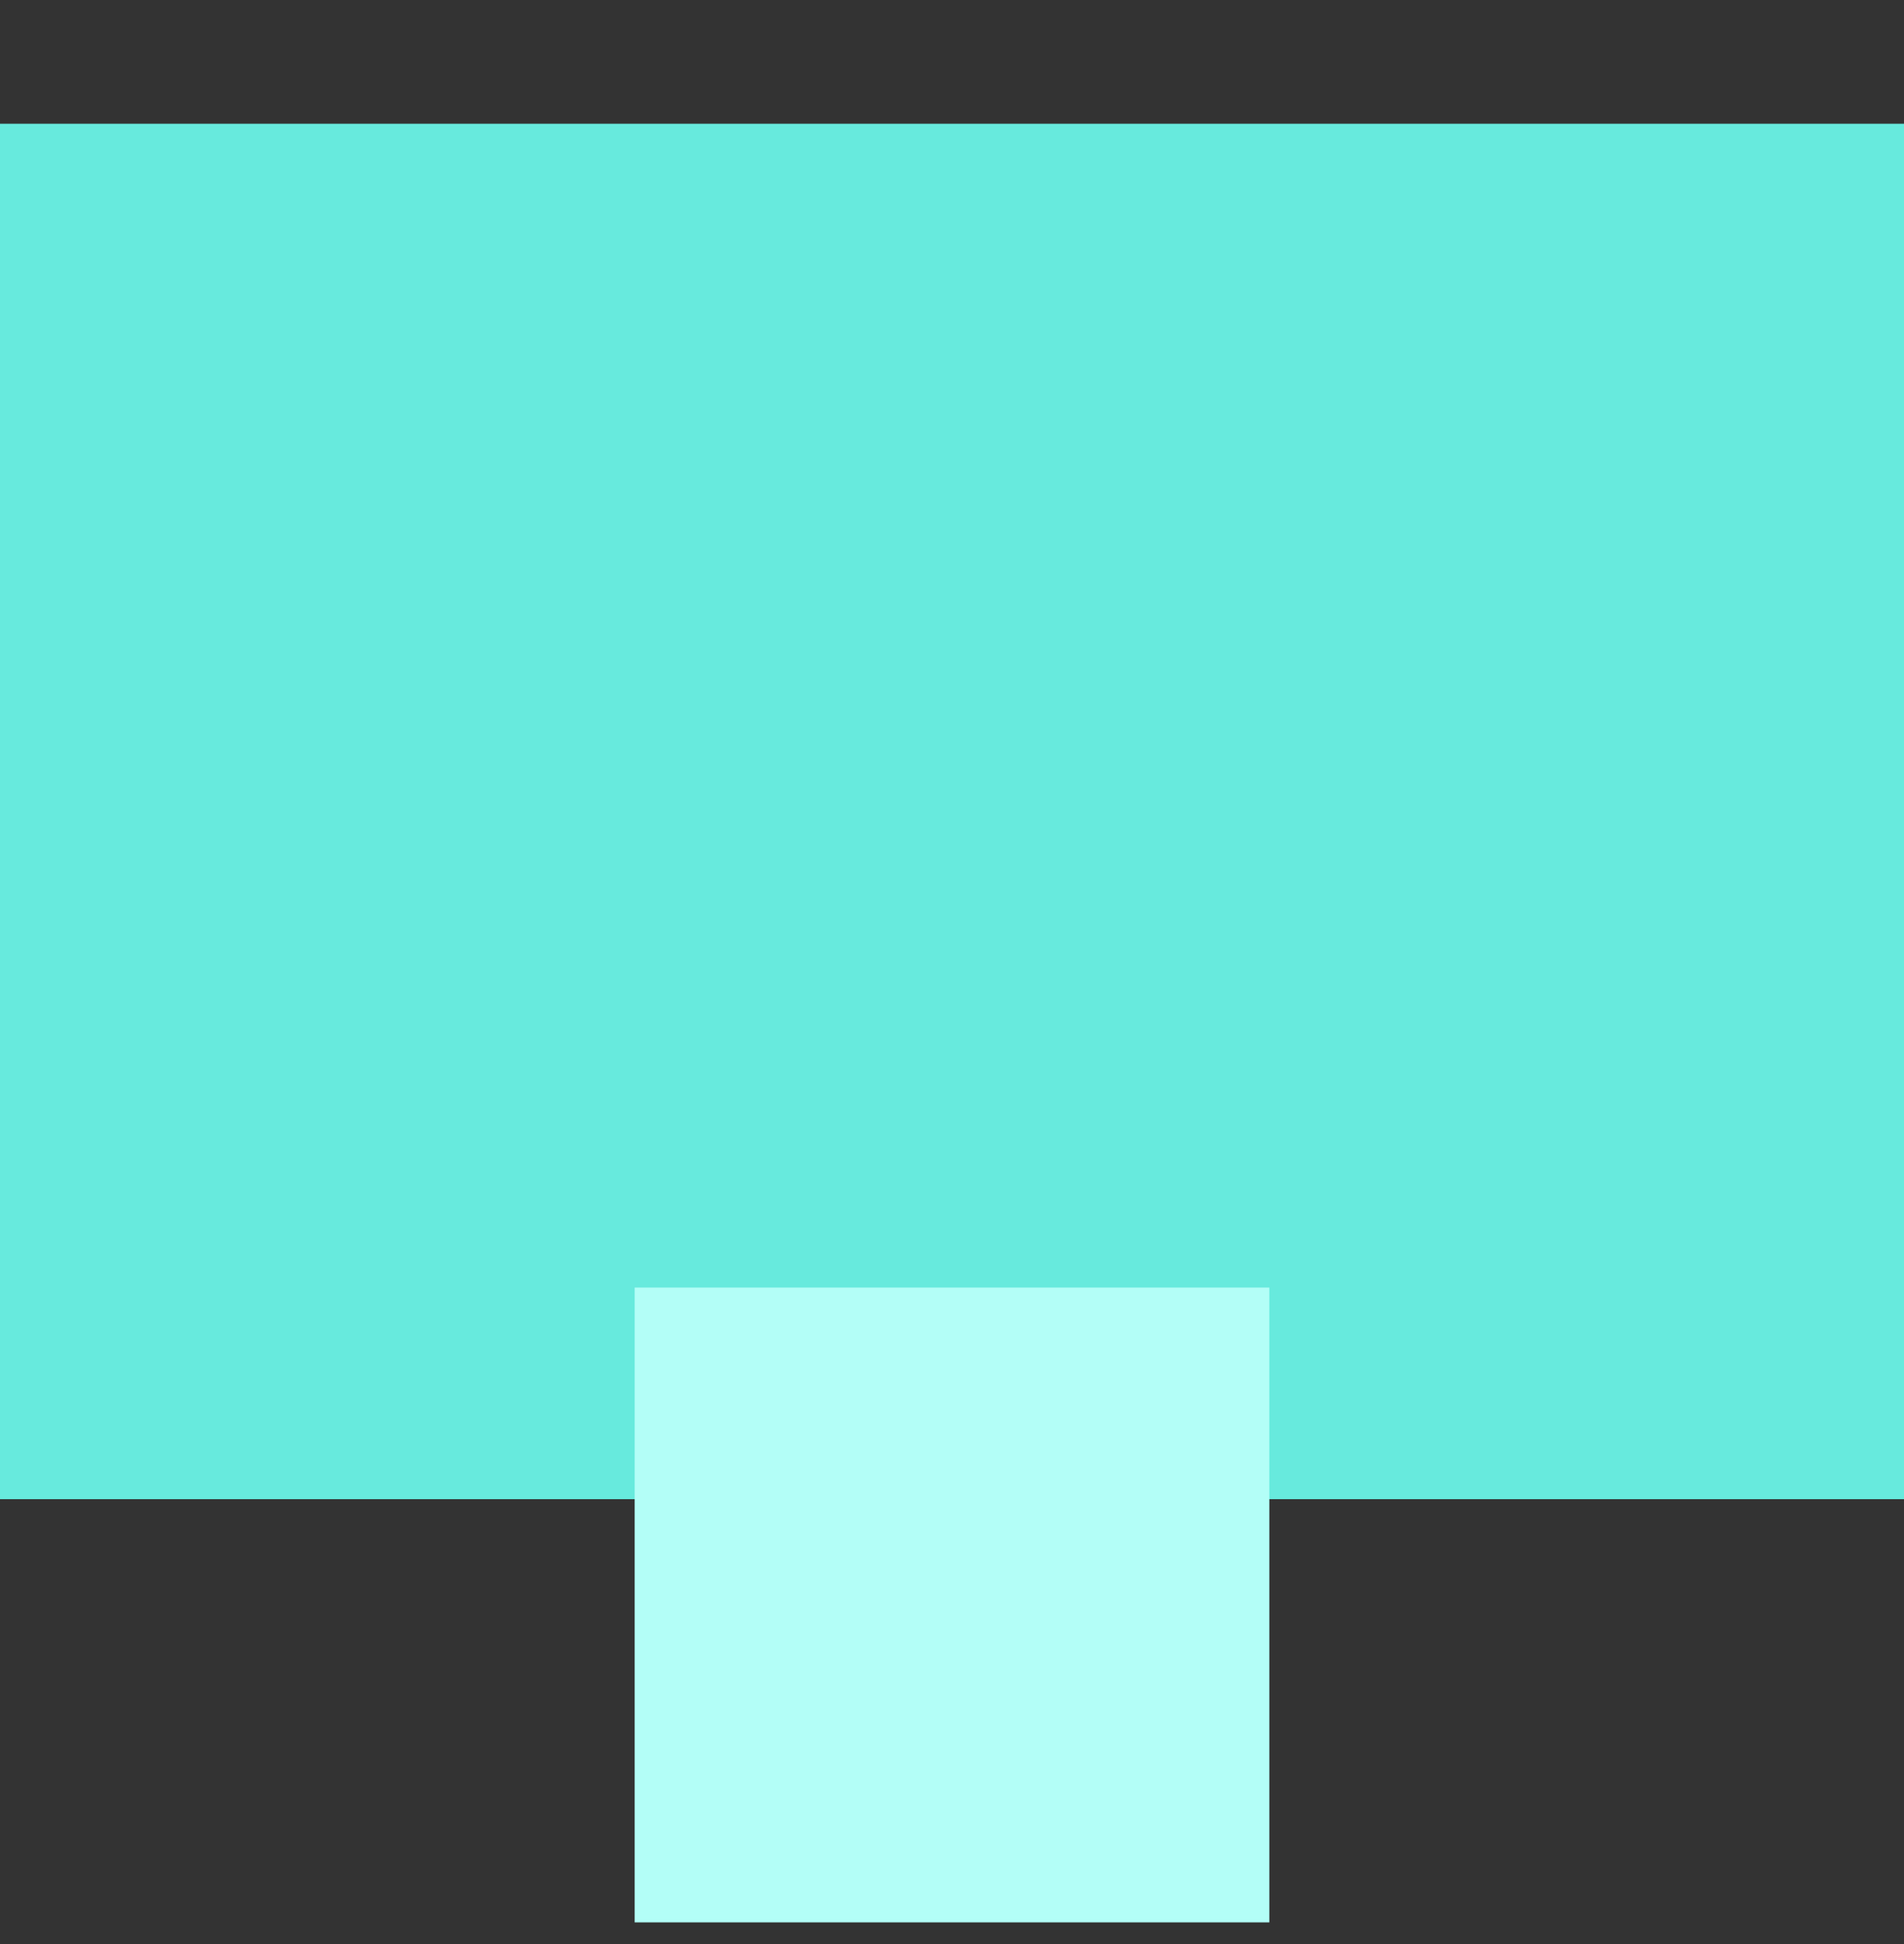 <svg width="48" height="49" viewBox="0 0 48 49" fill="none" xmlns="http://www.w3.org/2000/svg">
<rect x="0" y="0" width="48" height="49" fill="#333333" stroke="none"/>
<g clip-path="url(#clip0_13441_2136)">
<rect y="3.119" width="48" height="34.667" fill="#67EADD"/>
<g style="mix-blend-mode:multiply">
<rect x="16" y="32.453" width="16" height="16" fill="#B3FEF7"/>
</g>
<g style="mix-blend-mode:screen">
<rect x="2.666" y="5.786" width="42.667" height="24" fill="#67EADD"/>
</g>
</g>
<defs>
<clipPath id="clip0_13441_2136">
<rect width="48" height="48" fill="white" transform="translate(0 0.938)"/>
</clipPath>
</defs>
</svg>
